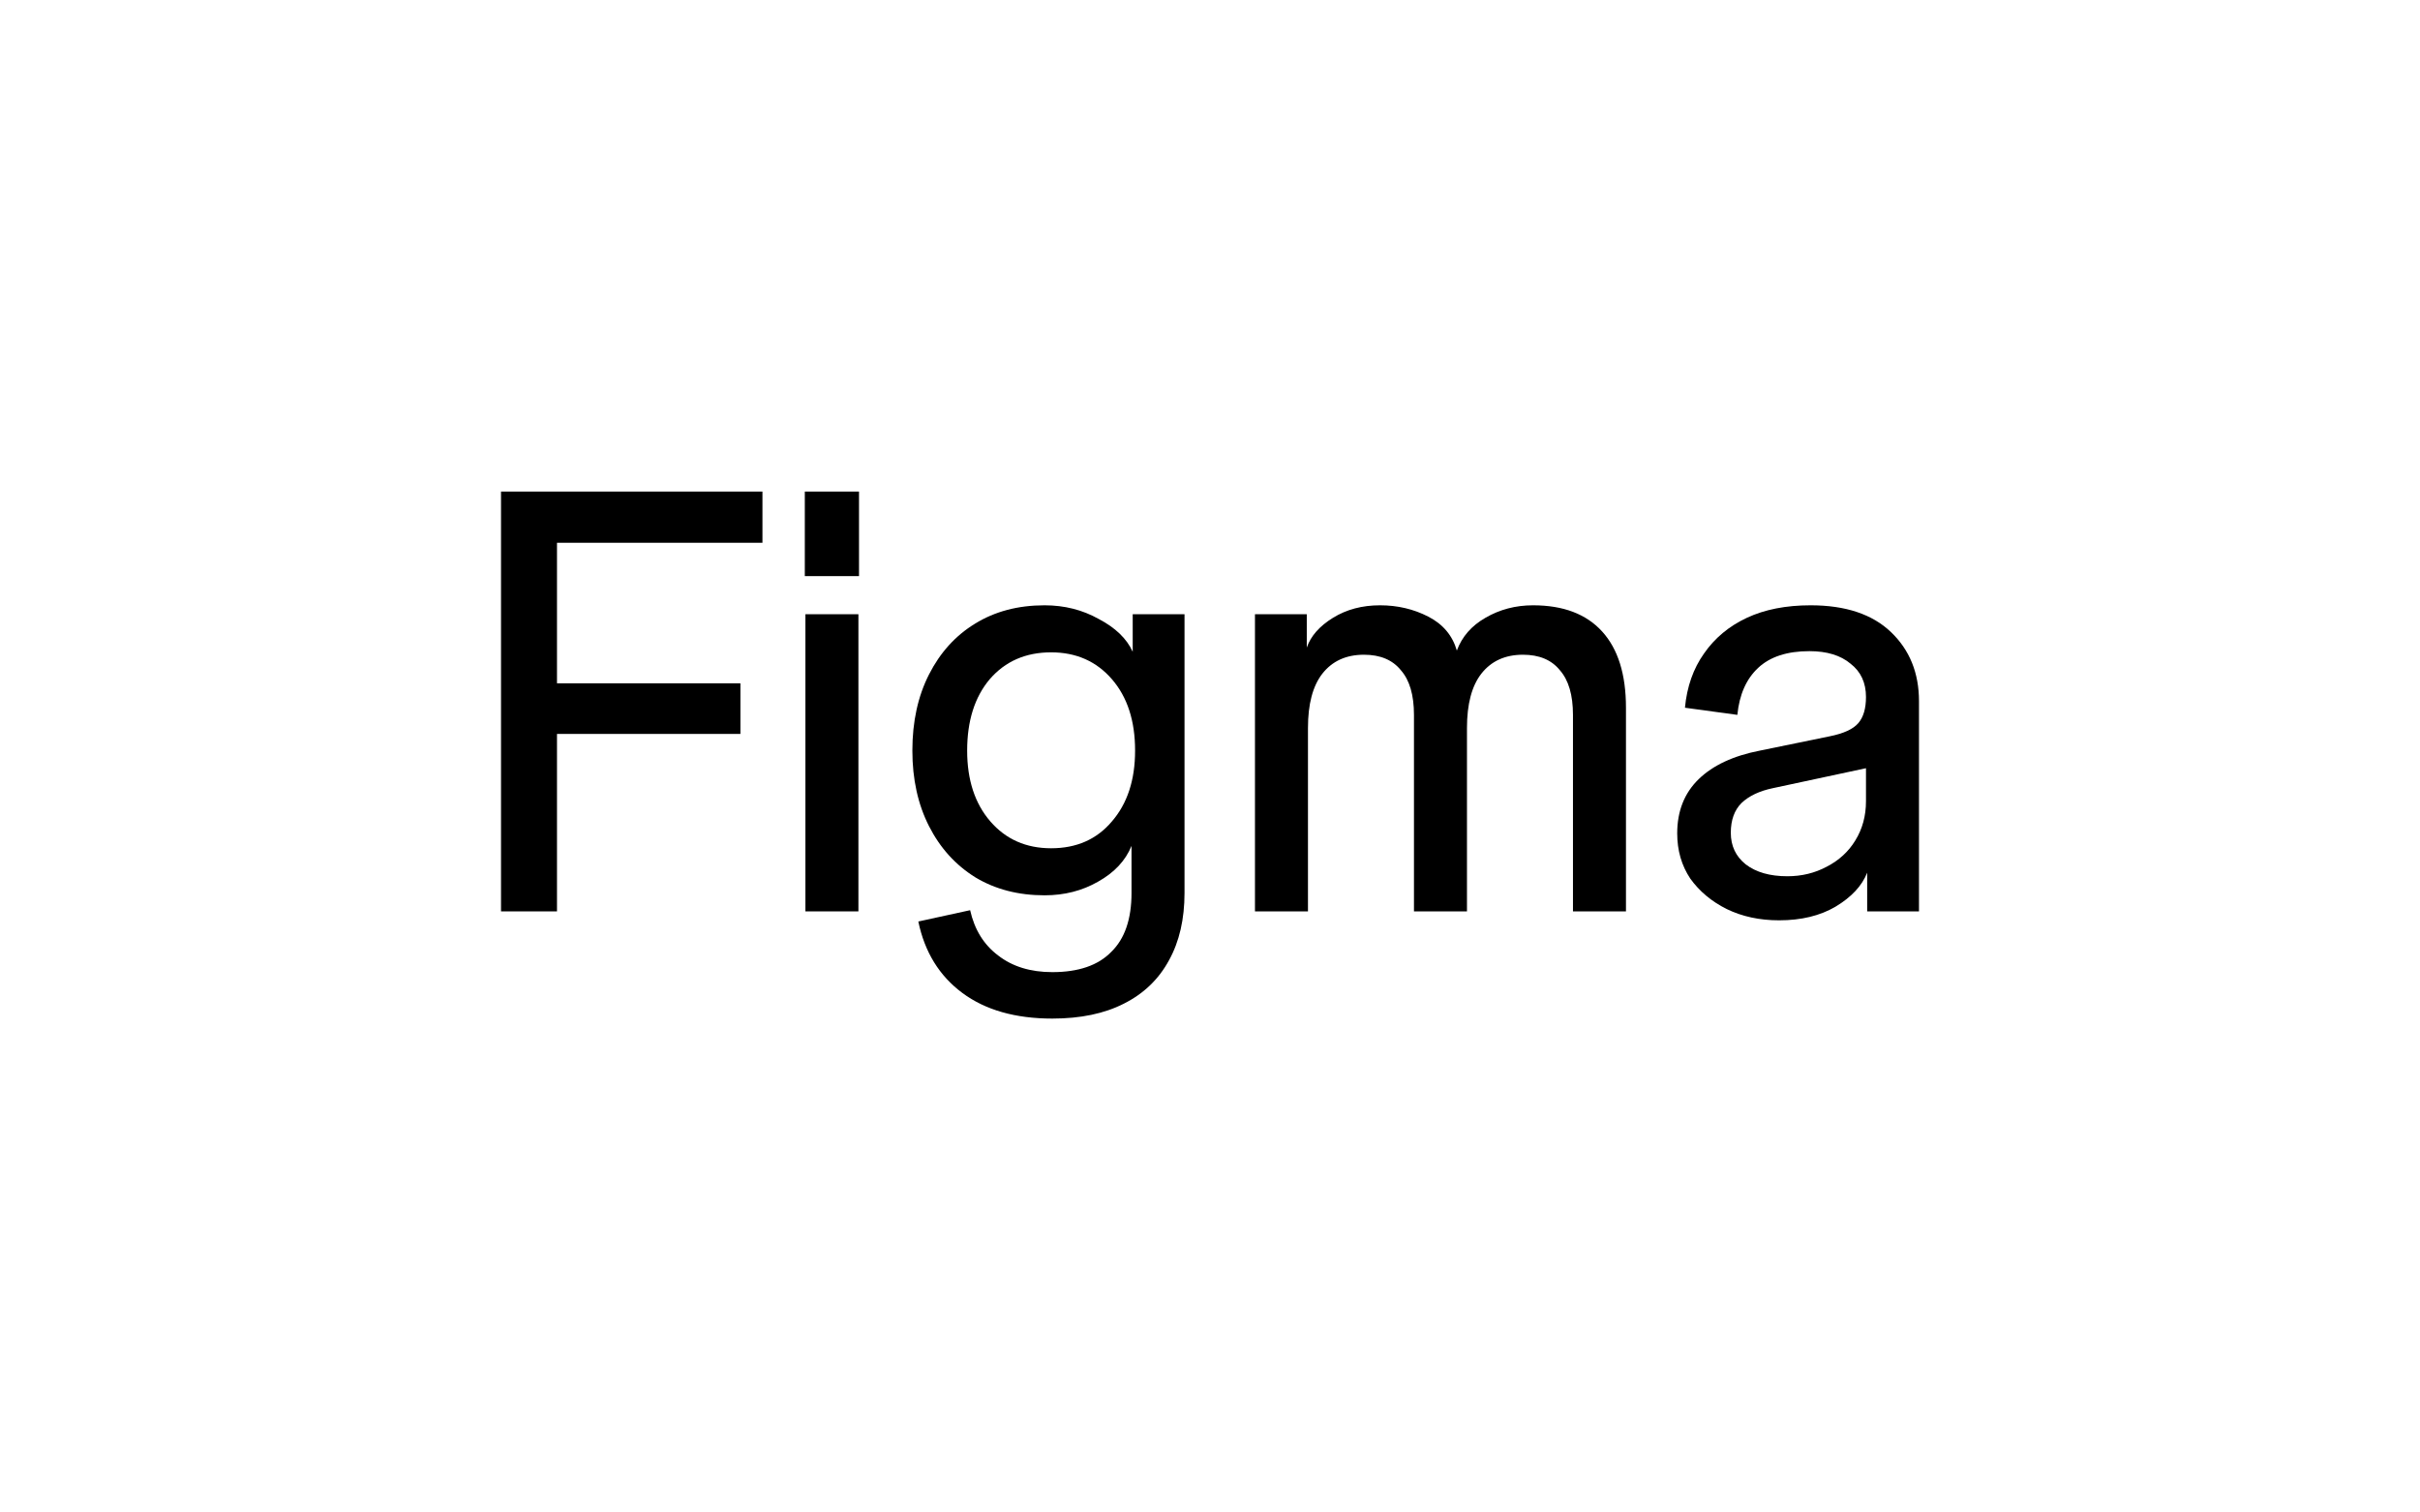 <svg width="1024" height="640" viewBox="0 0 1024 640" fill="none" xmlns="http://www.w3.org/2000/svg">
<path d="M752.784 389.427C744.553 389.427 737.161 387.831 730.61 384.64C724.226 381.448 719.103 377.164 715.239 371.788C711.543 366.245 709.695 359.861 709.695 352.638C709.695 343.23 712.719 335.587 718.767 329.707C724.814 323.828 733.466 319.796 744.721 317.612L774.203 311.565C780.082 310.389 784.114 308.541 786.298 306.021C788.482 303.501 789.574 299.806 789.574 294.934L792.597 324.416L750.264 333.487C744.553 334.663 740.101 336.763 736.909 339.787C733.886 342.811 732.374 347.01 732.374 352.386C732.374 357.929 734.474 362.381 738.673 365.741C743.041 369.101 748.92 370.781 756.312 370.781C762.36 370.781 767.903 369.437 772.943 366.749C778.15 364.061 782.182 360.365 785.038 355.662C788.062 350.79 789.574 345.246 789.574 339.031V294.934C789.574 288.886 787.39 284.183 783.022 280.823C778.822 277.295 773.027 275.531 765.635 275.531C756.228 275.531 749.004 277.883 743.965 282.587C738.925 287.29 735.985 293.926 735.145 302.493L712.971 299.47C713.811 290.566 716.499 282.923 721.034 276.539C725.57 269.988 731.618 264.948 739.177 261.42C746.737 257.893 755.724 256.129 766.139 256.129C780.922 256.129 792.261 259.908 800.157 267.468C808.052 275.027 812 284.771 812 296.698V385.647H790.078V369.269C787.894 374.812 783.442 379.6 776.723 383.632C770.171 387.495 762.192 389.427 752.784 389.427Z" fill="black"/>
<path d="M531.028 385.647V259.908H552.951V274.019C554.63 269.148 558.326 264.948 564.038 261.42C569.749 257.893 576.385 256.129 583.944 256.129C591.336 256.129 598.139 257.725 604.355 260.916C610.571 264.108 614.602 268.896 616.45 275.279C618.634 269.4 622.666 264.78 628.545 261.42C634.593 257.893 641.312 256.129 648.704 256.129C661.471 256.129 671.214 259.824 677.934 267.216C684.653 274.607 688.013 285.359 688.013 299.47V385.647H665.587V302.493C665.587 294.094 663.739 287.794 660.043 283.595C656.515 279.227 651.308 277.043 644.42 277.043C636.861 277.043 630.981 279.731 626.781 285.107C622.75 290.314 620.734 297.958 620.734 308.037V385.647H598.307V302.493C598.307 294.094 596.46 287.794 592.764 283.595C589.236 279.227 584.028 277.043 577.141 277.043C569.581 277.043 563.702 279.731 559.502 285.107C555.47 290.314 553.455 297.958 553.455 308.037V385.647H531.028Z" fill="black"/>
<path d="M445.277 431.004C429.654 431.004 416.971 427.393 407.227 420.169C397.484 412.946 391.268 402.866 388.581 389.931L410.503 385.144C412.351 393.375 416.299 399.758 422.346 404.294C428.394 408.998 436.037 411.35 445.277 411.35C456.364 411.35 464.679 408.494 470.223 402.782C475.934 397.239 478.79 388.923 478.79 377.836V357.929C476.27 364.145 471.567 369.185 464.679 373.048C457.96 376.912 450.4 378.844 442.001 378.844C430.914 378.844 421.17 376.324 412.771 371.284C404.371 366.077 397.82 358.853 393.116 349.614C388.413 340.375 386.061 329.707 386.061 317.612C386.061 305.349 388.413 294.598 393.116 285.359C397.82 276.119 404.287 268.98 412.519 263.94C420.918 258.732 430.746 256.129 442.001 256.129C450.4 256.129 458.044 258.061 464.931 261.924C471.987 265.62 476.774 270.24 479.294 275.783V259.908H501.217V377.836C501.217 388.923 499.033 398.415 494.665 406.31C490.297 414.373 483.914 420.505 475.514 424.705C467.283 428.904 457.204 431.004 445.277 431.004ZM444.773 358.937C455.524 358.937 464.091 355.158 470.475 347.598C477.026 340.039 480.302 330.043 480.302 317.612C480.302 305.013 477.026 294.934 470.475 287.374C463.923 279.815 455.356 276.035 444.773 276.035C434.021 276.035 425.37 279.815 418.818 287.374C412.435 294.934 409.243 305.013 409.243 317.612C409.243 330.043 412.519 340.039 419.07 347.598C425.622 355.158 434.189 358.937 444.773 358.937Z" fill="black"/>
<path d="M340.803 385.647V259.908H363.229V385.647H340.803ZM340.551 243.781V208H363.481V243.781H340.551Z" fill="black"/>
<path d="M212 385.647V208H235.686V385.647H212ZM216.788 310.557V289.138H313.297V310.557H216.788ZM216.788 229.67V208H322.62V229.67H216.788Z" fill="black"/>
</svg>
